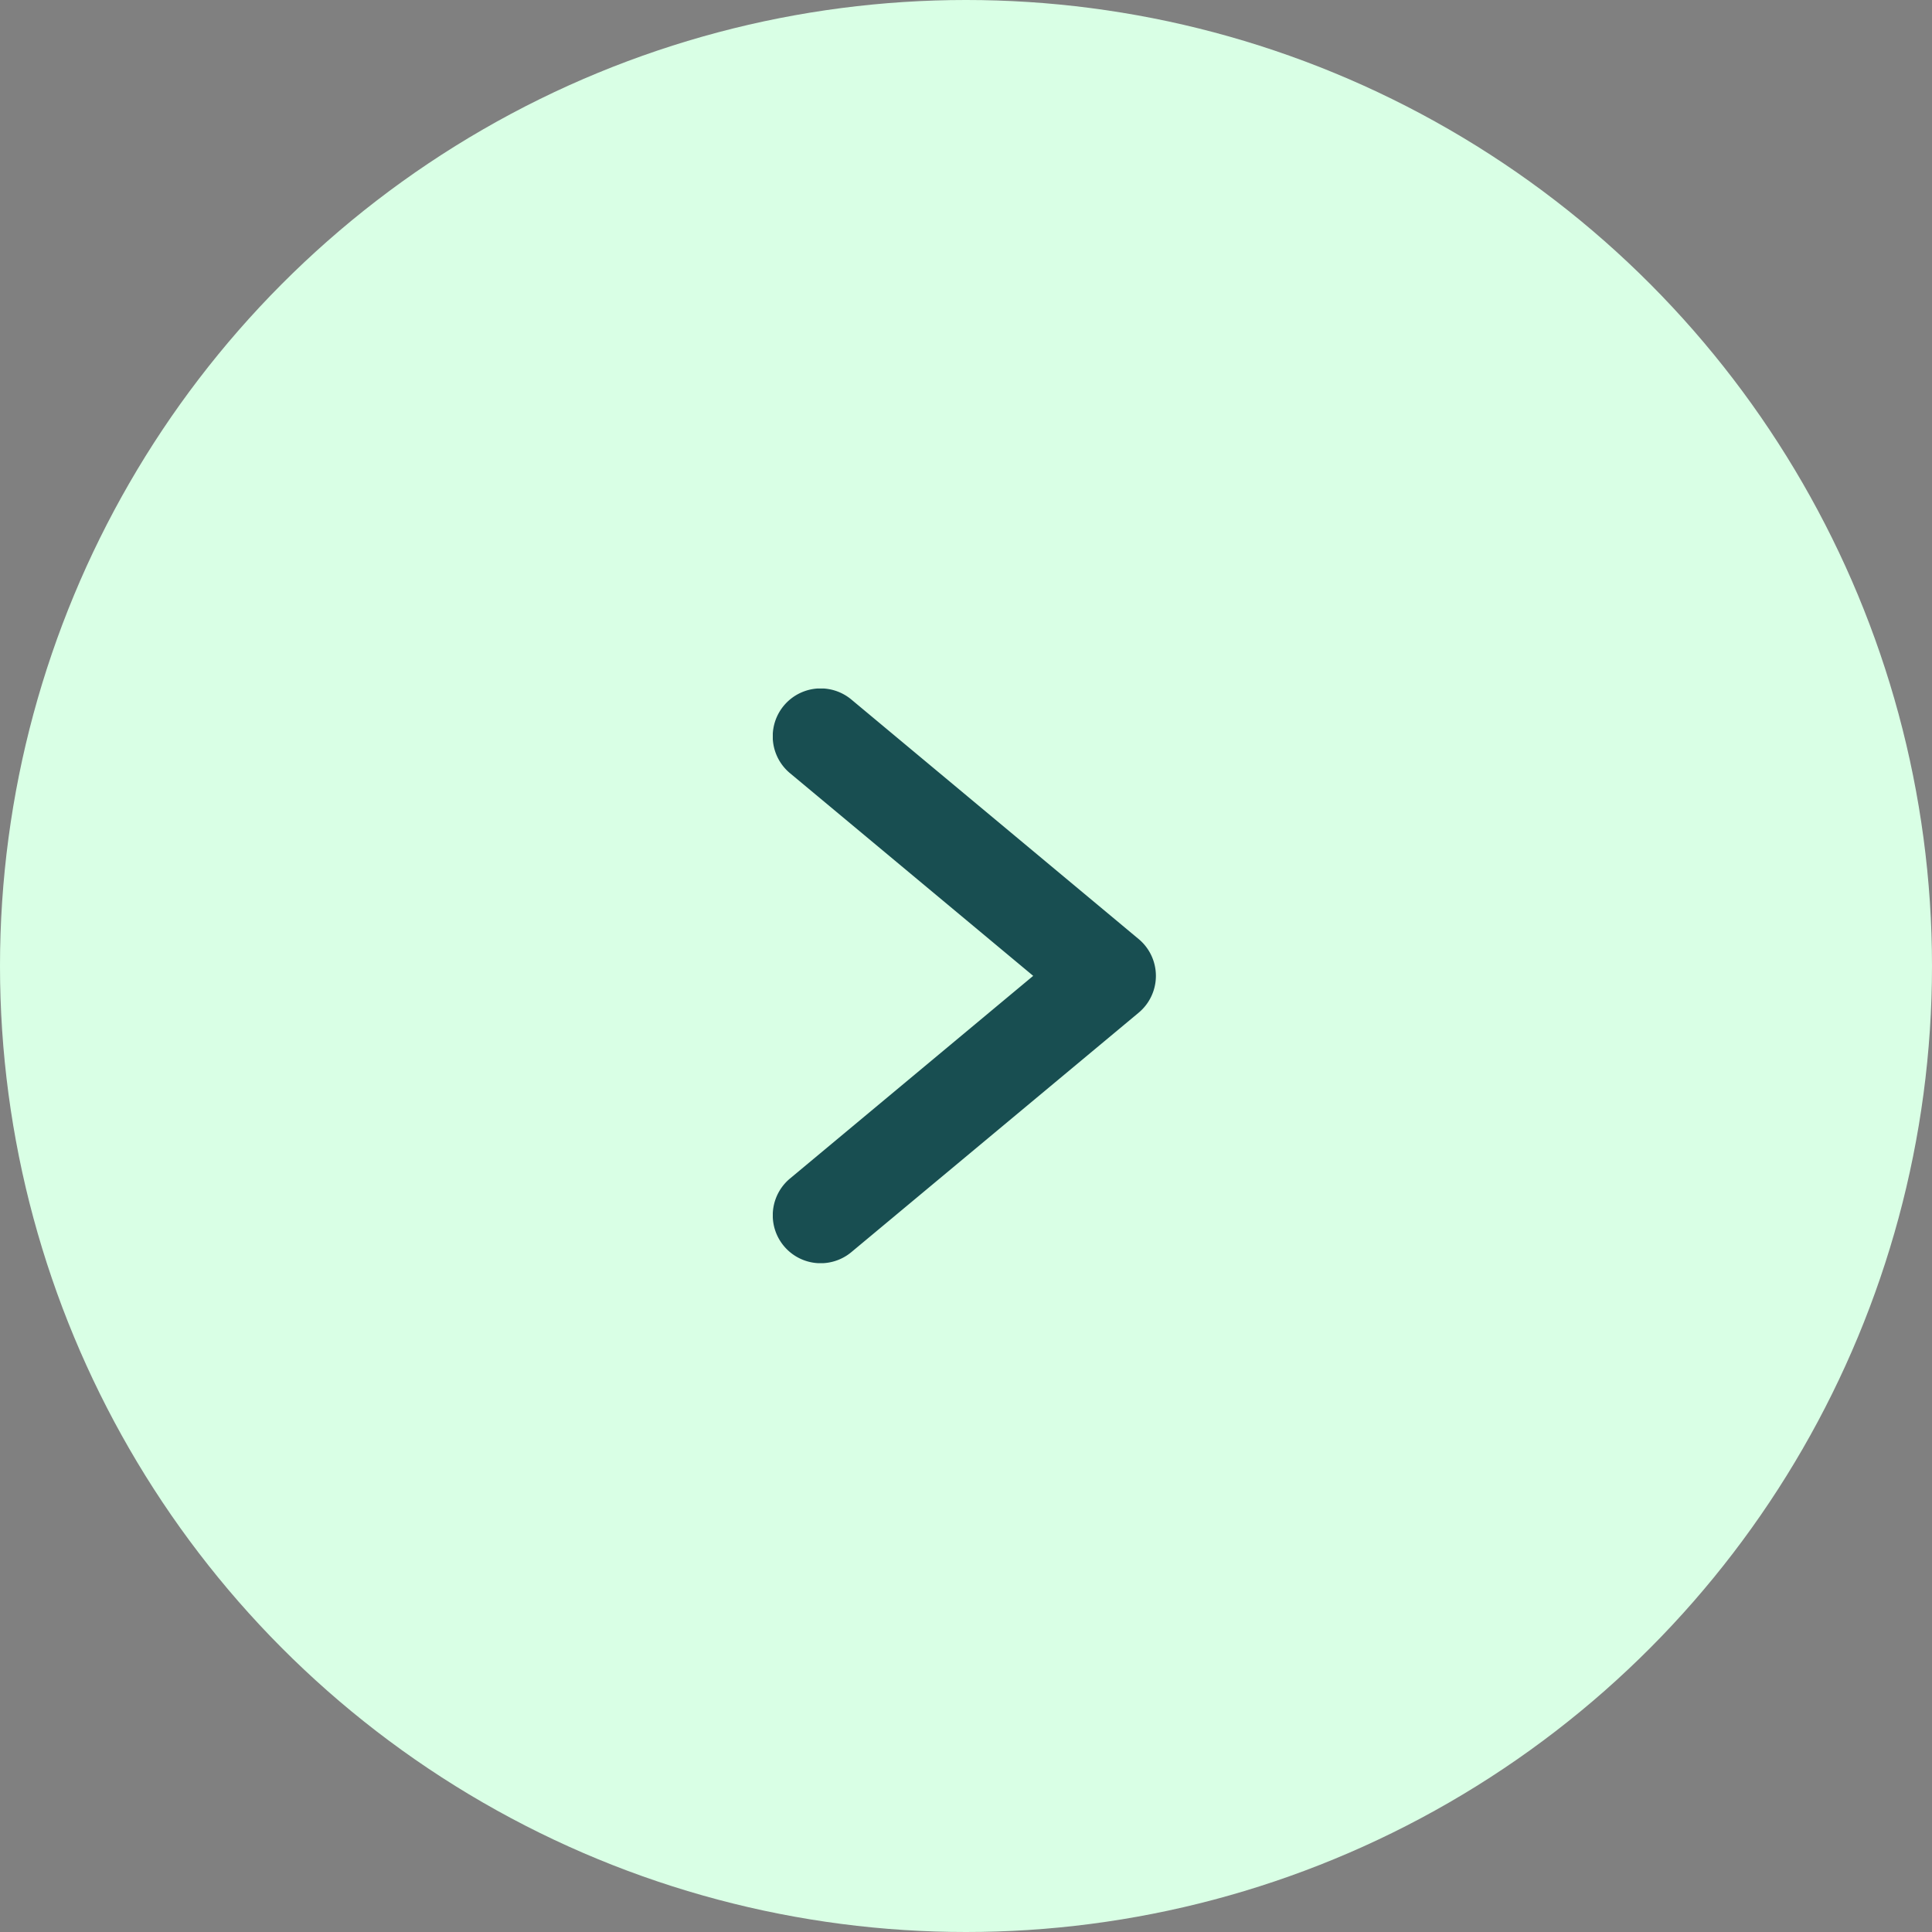 <svg xmlns="http://www.w3.org/2000/svg" xmlns:xlink="http://www.w3.org/1999/xlink" width="50" height="50" viewBox="0 0 50 50">
  <rect x="0" y="0" width="50" height="50" fill="#808080" stroke="none"/>
  <defs>
    <clipPath id="clip-path">
      <rect id="Rectangle_34" data-name="Rectangle 34" width="9.915" height="14.871" fill="#184e51"/>
    </clipPath>
  </defs>
  <g id="seta-direita" transform="translate(-1067 -3803)">
    <circle id="Ellipse_2" data-name="Ellipse 2" cx="25" cy="25" r="25" transform="translate(1067 3803)" fill="#d9ffe5"/>
    <g id="Group_11" data-name="Group 11" transform="translate(1096.915 3835.69) rotate(180)">
      <g id="Group_9" data-name="Group 9" transform="translate(0 0)" clip-path="url(#clip-path)">
        <path id="Path_1" data-name="Path 1" d="M3.176,7.435,9.47,2.19A1.24,1.24,0,0,0,7.882.285L.446,6.482a1.241,1.241,0,0,0,0,1.905l7.437,6.2A1.24,1.24,0,0,0,9.47,12.68Z" transform="translate(0 0)" fill="#184e51"/>
      </g>
    </g>
  </g>
</svg>
